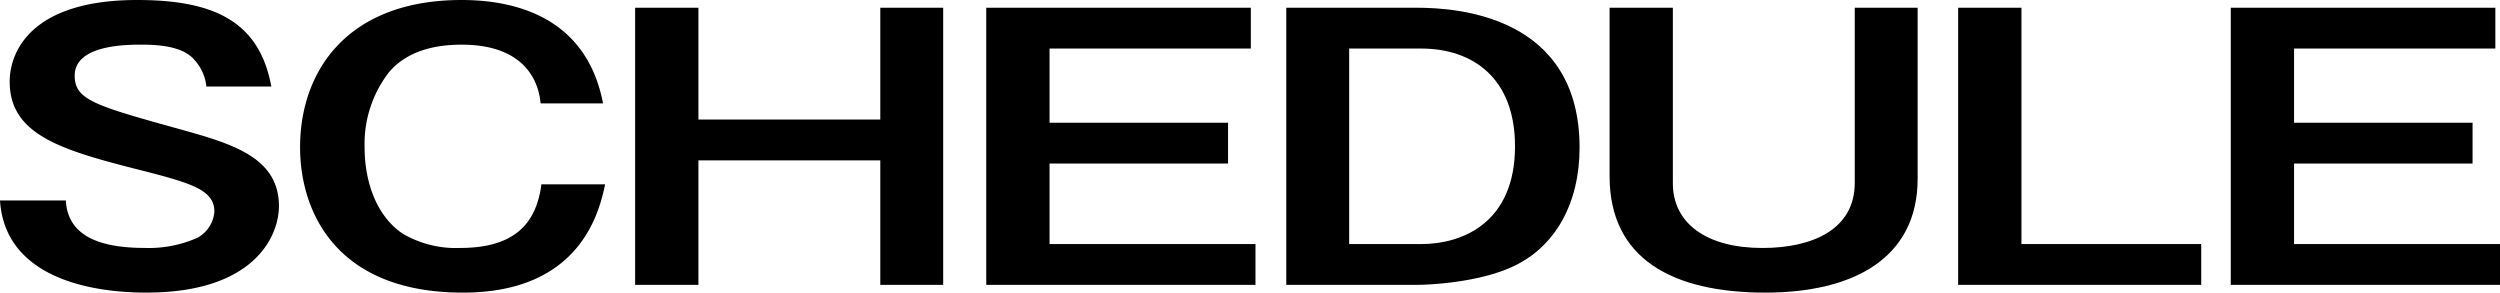<svg id="Group_86310" data-name="Group 86310" xmlns="http://www.w3.org/2000/svg" width="284" height="33.24" viewBox="0 0 284 33.24">
  <path id="Path_114142" data-name="Path 114142" d="M23.442,9.828a5.271,5.271,0,0,0-1.294-2.956c-.911-1.119-2.637-1.8-6.041-1.8-1.677,0-7.622,0-7.622,3.516,0,2.757,2.253,3.4,12.033,6.113,5.7,1.6,11.169,3.116,11.169,8.71,0,3.4-2.78,9.828-15.052,9.828C9.348,33.24.527,31.083,0,22.773H7.478c.192,3.516,2.972,5.393,8.965,5.393a13.6,13.6,0,0,0,5.992-1.159,3.7,3.7,0,0,0,1.918-2.957c0-2.476-2.54-3.236-8.676-4.794C6.855,17.019,1.1,15.261,1.1,9.269,1.1,5.873,3.547,0,15.579,0c8.869,0,13.9,2.517,15.244,9.828Z"/>
  <path id="Path_114143" data-name="Path 114143" d="M95.58,11.746c-.24-2.8-2.061-6.672-8.965-6.672-3.163,0-6.232.759-8.245,3.116a13.27,13.27,0,0,0-2.781,8.55c0,3.676,1.2,7.711,4.363,9.828a11.967,11.967,0,0,0,6.472,1.6c6.279,0,8.677-2.836,9.251-7.231h7.24c-.624,2.876-2.637,12.305-16.155,12.305-14.477,0-18.5-9.269-18.5-16.5C68.256,8.071,73.624,0,86.616,0c5.705,0,14.142,1.718,16.059,11.746Z" transform="translate(-34.17)"/>
  <path id="Path_114144" data-name="Path 114144" d="M151.669,1.76v12.7H172.33V1.76h7.143V33.242H172.33V19.1H151.669V33.242h-7.19V1.76Z" transform="translate(-72.328 -0.881)"/>
  <path id="Path_114145" data-name="Path 114145" d="M254.406,1.76V6.394H231.54v8.43h20.278v4.634H231.54v9.149h23.393v4.635H224.349V1.76Z" transform="translate(-112.311 -0.881)"/>
  <path id="Path_114146" data-name="Path 114146" d="M307.464,1.76c4.651,0,18.456.959,18.456,15.9,0,6.272-2.732,11.306-7.669,13.543-3.932,1.8-9.492,2.038-10.787,2.038H292.6V1.76Zm-7.718,4.634V28.608h8.15c4.842,0,10.69-2.517,10.69-11.106,0-7.671-4.7-11.107-10.69-11.107Z" transform="translate(-146.48 -0.881)"/>
  <path id="Path_114147" data-name="Path 114147" d="M373.329,1.76V21.7c0,4.594,3.883,7.351,10.164,7.351,5.9,0,10.5-2.237,10.5-7.391V1.76h7.144V21.177c0,9.069-7.335,12.945-17.306,12.945-10.594,0-17.689-3.875-17.689-13.224V1.76Z" transform="translate(-183.293 -0.881)"/>
  <path id="Path_114148" data-name="Path 114148" d="M452.625,1.76V28.607h20.422v4.635H445.434V1.76Z" transform="translate(-222.989 -0.881)"/>
  <path id="Path_114149" data-name="Path 114149" d="M537.506,1.76V6.394H514.639v8.43h20.278v4.634H514.639v9.149h23.394v4.635H507.449V1.76Z" transform="translate(-254.034 -0.881)"/>
</svg>
